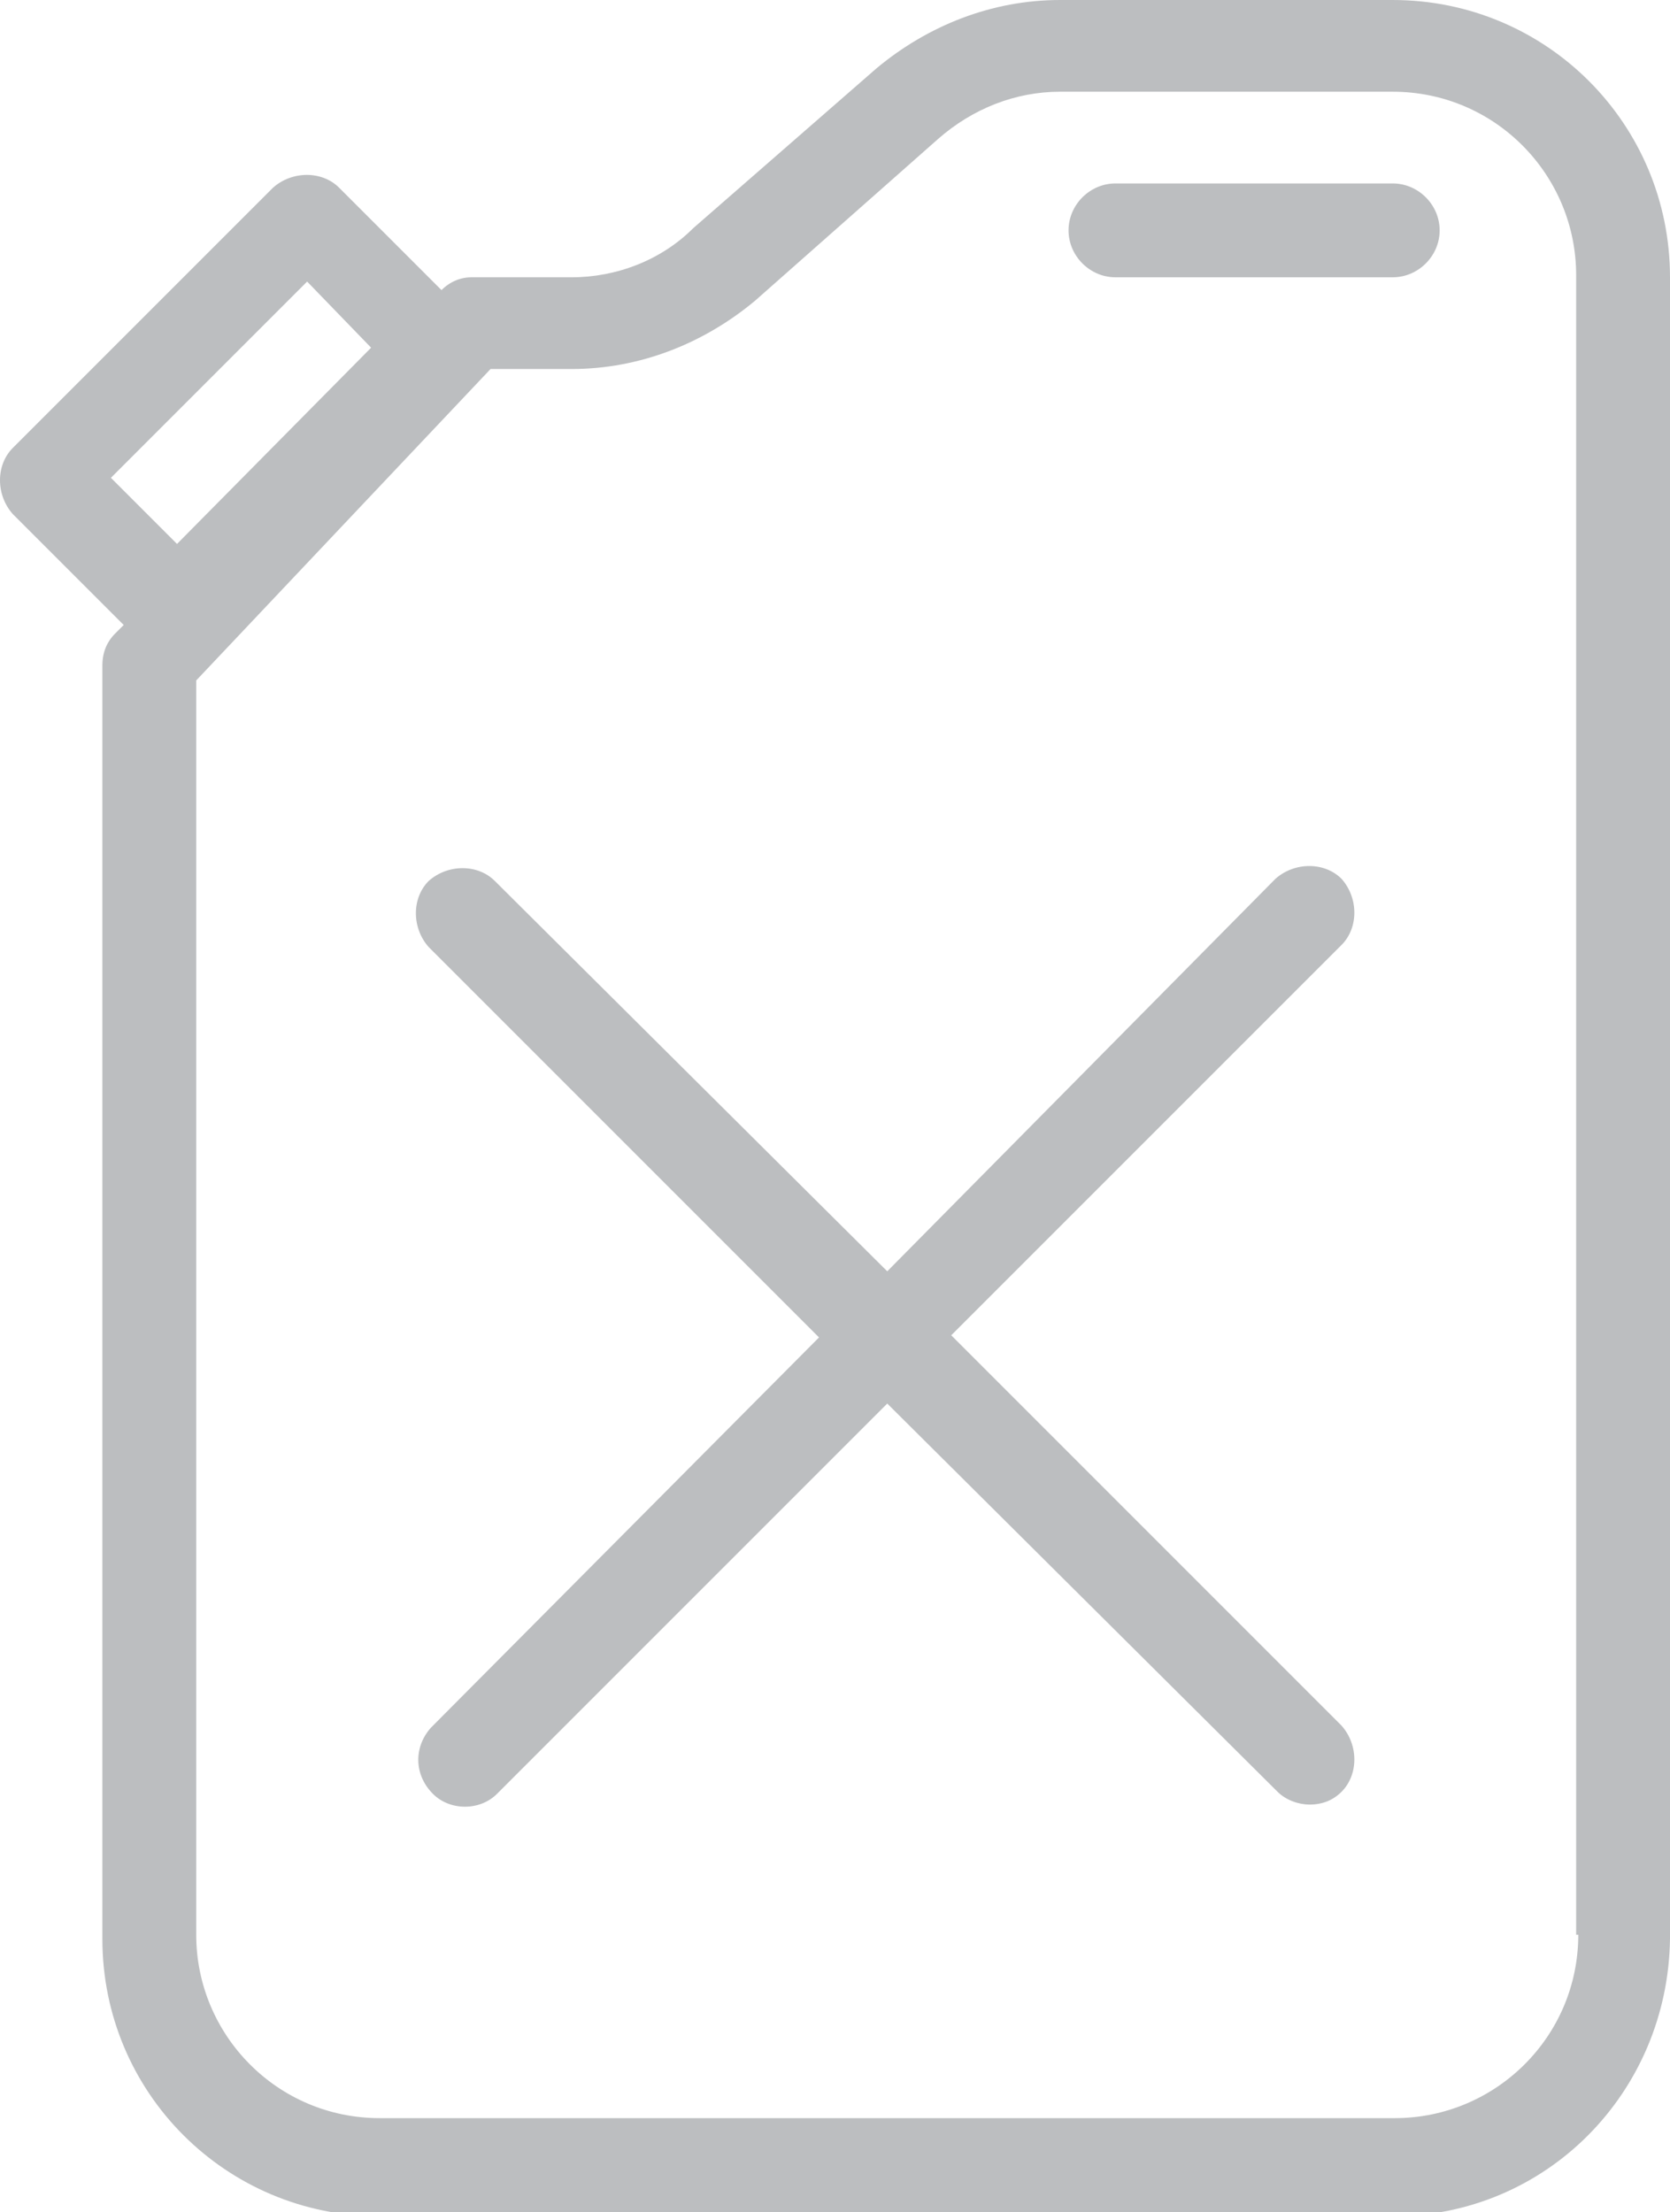 <?xml version="1.0" encoding="utf-8"?>
<!-- Generator: Adobe Illustrator 24.0.2, SVG Export Plug-In . SVG Version: 6.00 Build 0)  -->
<svg version="1.1" id="Layer_1" xmlns="http://www.w3.org/2000/svg" xmlns:xlink="http://www.w3.org/1999/xlink" x="0px" y="0px"
	 viewBox="0 0 78.3 103.7" style="enable-background:new 0 0 78.3 103.7;" xml:space="preserve">
<style type="text/css">
	.st0{fill:#BCBEC0;}
</style>
<path class="st0" d="M65.3,0H49.7c-3.2,0-6.2,1.2-8.6,3.2l-8.6,7.5C31,12.2,28.9,13,26.8,13h-4.7c-0.5,0-1,0.2-1.4,0.6l-4.8-4.8
	c-0.8-0.8-2.2-0.8-3.1,0L0.6,21c-0.8,0.8-0.8,2.2,0,3.1l5.2,5.2l-0.4,0.4c-0.4,0.4-0.6,0.9-0.6,1.5v59.7c0,7.2,5.8,13,13,13h47.5h0
	c7.2,0,12.9-5.8,13-13V13C78.3,5.8,72.5,0,65.3,0z M8.3,25.5l-3.1-3.1l9.2-9.2v0l3,3.1L8.3,25.5z M74,90.7c0,4.8-3.9,8.6-8.6,8.6
	H17.8c-4.8,0-8.6-3.9-8.6-8.6V31.9L23,17.3h3.8c3.2,0,6.2-1.2,8.6-3.2L44,6.5c1.6-1.4,3.6-2.2,5.7-2.2h15.6c4.8,0,8.6,3.9,8.6,8.6
	V90.7z"/>
<path class="st0" d="M44.6,62.6l18.3-18.3c0.8-0.8,0.8-2.2,0-3.1c-0.8-0.8-2.2-0.8-3.1,0L41.6,59.6L23.2,41.3
	c-0.8-0.8-2.2-0.8-3.1,0c-0.8,0.8-0.8,2.2,0,3.1l18.3,18.3L20.2,81c-0.8,0.9-0.8,2.2,0.1,3.1c0.8,0.8,2.2,0.8,3,0l18.3-18.3L59.9,84
	c0.4,0.4,1,0.6,1.5,0.6c0.6,0,1.1-0.2,1.5-0.6c0.8-0.8,0.8-2.2,0-3.1L44.6,62.6z"/>
<path class="st0" d="M65.3,8.6h-13c-1.2,0-2.2,1-2.2,2.2s1,2.2,2.2,2.2h13c1.2,0,2.2-1,2.2-2.2S66.5,8.6,65.3,8.6z"/>
</svg>
